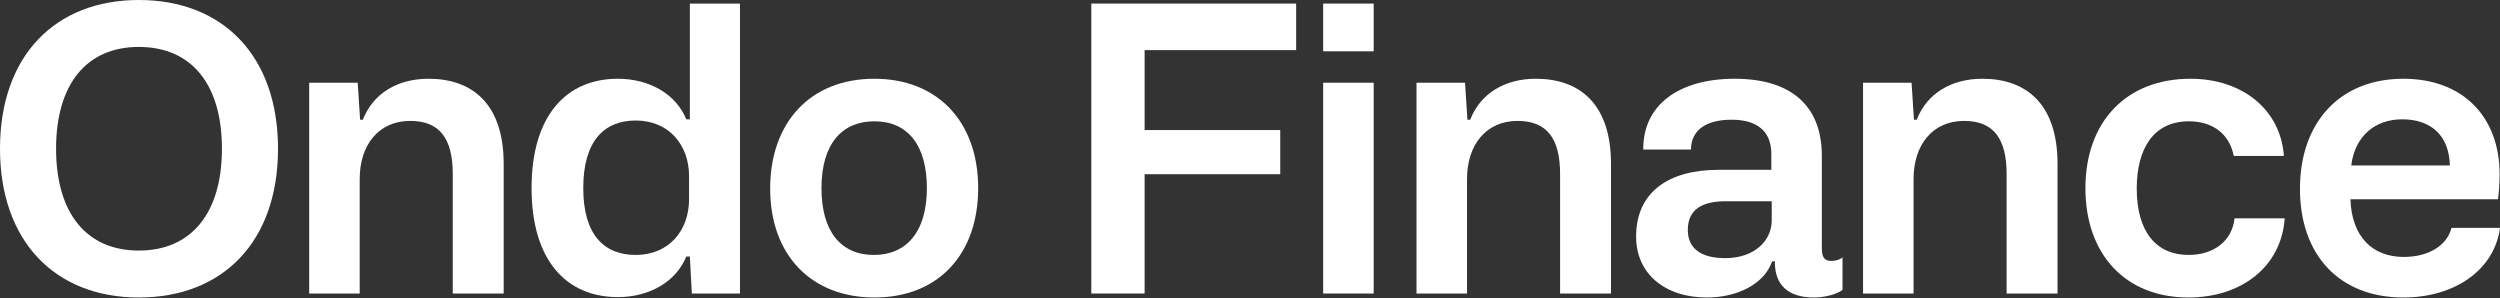 <svg width="1560" height="186" viewBox="0 0 1560 186" fill="none" xmlns="http://www.w3.org/2000/svg">
<rect x="0" y="0" width="1560" height="186" fill="#333333" stroke="none"/>
<path d="M1499.69 185.639C1459.49 185.639 1435.17 158.835 1435.17 117.886C1435.17 76.191 1460.23 49.14 1499.69 49.14C1536.92 49.14 1559.75 72.965 1559.75 108.703C1559.75 114.659 1559.26 120.616 1558.76 124.338H1466.68C1467.43 147.667 1480.33 160.324 1499.94 160.324C1515.58 160.324 1526.99 153.127 1529.72 142.207H1560C1556.53 168.266 1531.96 185.639 1499.69 185.639ZM1467.18 103.243H1528.73C1528.23 84.381 1516.82 74.454 1498.95 74.454C1481.82 74.454 1469.41 85.126 1467.18 103.243Z" fill="white"/>
<path d="M1365.58 185.639C1326.37 185.639 1301.3 158.835 1301.3 117.389C1301.3 76.191 1326.62 49.14 1366.82 49.14C1399.58 49.14 1423.16 68.746 1425.14 97.287H1393.87C1390.89 82.396 1379.48 75.695 1365.83 75.695C1343.99 75.695 1333.32 92.571 1333.32 117.637C1333.32 145.185 1345.97 159.084 1365.58 159.084C1381.96 159.084 1392.88 149.901 1394.37 136.251H1425.64C1423.65 166.033 1399.08 185.639 1365.58 185.639Z" fill="white"/>
<path d="M1162.54 183.157V51.621H1192.82L1194.31 74.702H1196.04C1202.5 58.074 1217.88 49.14 1236.99 49.14C1264.29 49.14 1283.9 64.775 1283.9 102.25V183.157H1252.13V108.703C1252.13 86.367 1243.94 75.447 1225.58 75.447C1205.97 75.447 1194.06 90.338 1194.06 111.681V183.157H1162.54Z" fill="white"/>
<path d="M1065.11 185.639C1038.55 185.639 1020.93 170.5 1020.93 147.667C1020.93 119.623 1041.53 105.973 1072.3 105.973H1105.31V96.046C1105.31 83.14 1097.86 74.702 1080.49 74.702C1063.37 74.702 1055.18 82.148 1055.18 93.316H1025.4C1025.15 65.52 1047.48 49.14 1082.48 49.14C1116.23 49.14 1136.83 64.775 1136.83 97.287V155.113C1136.83 160.573 1138.57 162.806 1142.54 162.806C1145.02 162.806 1147.75 162.31 1149.73 160.573V180.923C1145.27 184.15 1137.57 185.639 1131.87 185.639C1115.98 185.639 1107.54 177.945 1107.54 163.799V163.054H1105.81C1101.09 176.953 1084.46 185.639 1065.11 185.639ZM1076.52 161.069C1095.13 161.069 1105.56 149.901 1105.56 137.492V125.579H1076.77C1062.38 125.579 1053.19 130.543 1053.19 143.448C1053.19 154.865 1061.13 161.069 1076.52 161.069Z" fill="white"/>
<path d="M883.905 183.157V51.621H914.183L915.672 74.702H917.409C923.862 58.074 939.249 49.14 958.359 49.14C985.659 49.14 1005.26 64.775 1005.26 102.25V183.157H973.498V108.703C973.498 86.367 965.308 75.447 946.943 75.447C927.336 75.447 915.424 90.338 915.424 111.681V183.157H883.905Z" fill="white"/>
<path d="M825.657 32.015V2.234H857.176V32.015H825.657ZM825.657 183.157V51.621H857.176V183.157H825.657Z" fill="white"/>
<path d="M680.986 183.157V2.234H808.799V31.271H714.242V81.155H798.872V108.703H714.242V183.157H680.986Z" fill="white"/>
<path d="M480.585 117.637C480.585 76.936 505.155 49.14 545.609 49.14C584.573 49.14 610.384 75.447 610.384 117.389C610.384 158.091 586.062 185.639 545.609 185.639C506.644 185.639 480.585 159.58 480.585 117.637ZM512.601 117.389C512.601 144.193 524.513 159.084 545.361 159.084C565.215 159.084 578.369 145.185 578.369 117.389C578.369 90.586 566.456 75.695 545.609 75.695C525.754 75.695 512.601 89.345 512.601 117.389Z" fill="white"/>
<path d="M385.55 185.391C353.287 185.391 331.695 162.31 331.695 117.389C331.695 72.22 353.287 49.14 385.55 49.14C405.653 49.14 422.033 59.067 428.237 74.454H430.471V2.234H461.741V183.157H431.712L430.471 160.076H428.237C422.033 175.463 405.653 185.391 385.55 185.391ZM396.718 159.084C417.317 159.084 429.974 143.945 429.974 124.338V109.944C429.974 90.338 417.317 75.199 396.718 75.199C376.864 75.199 363.958 88.104 363.958 117.389C363.958 146.426 376.864 159.084 396.718 159.084Z" fill="white"/>
<path d="M192.933 183.157V51.621H223.211L224.7 74.702H226.437C232.89 58.074 248.277 49.14 267.387 49.14C294.687 49.14 314.293 64.775 314.293 102.25V183.157H282.526V108.703C282.526 86.367 274.336 75.447 255.971 75.447C236.365 75.447 224.452 90.338 224.452 111.681V183.157H192.933Z" fill="white"/>
<path d="M0 92.82C0 34.745 34.497 0 86.615 0C139.229 0 173.478 34.993 173.478 92.82C173.478 150.894 138.981 185.639 86.615 185.639C34.249 185.639 0 150.397 0 92.82ZM34.993 92.82C34.993 133.521 54.352 156.354 86.615 156.354C119.375 156.354 138.485 133.025 138.485 92.82C138.485 52.118 119.127 29.285 86.615 29.285C54.103 29.285 34.993 52.366 34.993 92.82Z" fill="white"/>
</svg>
